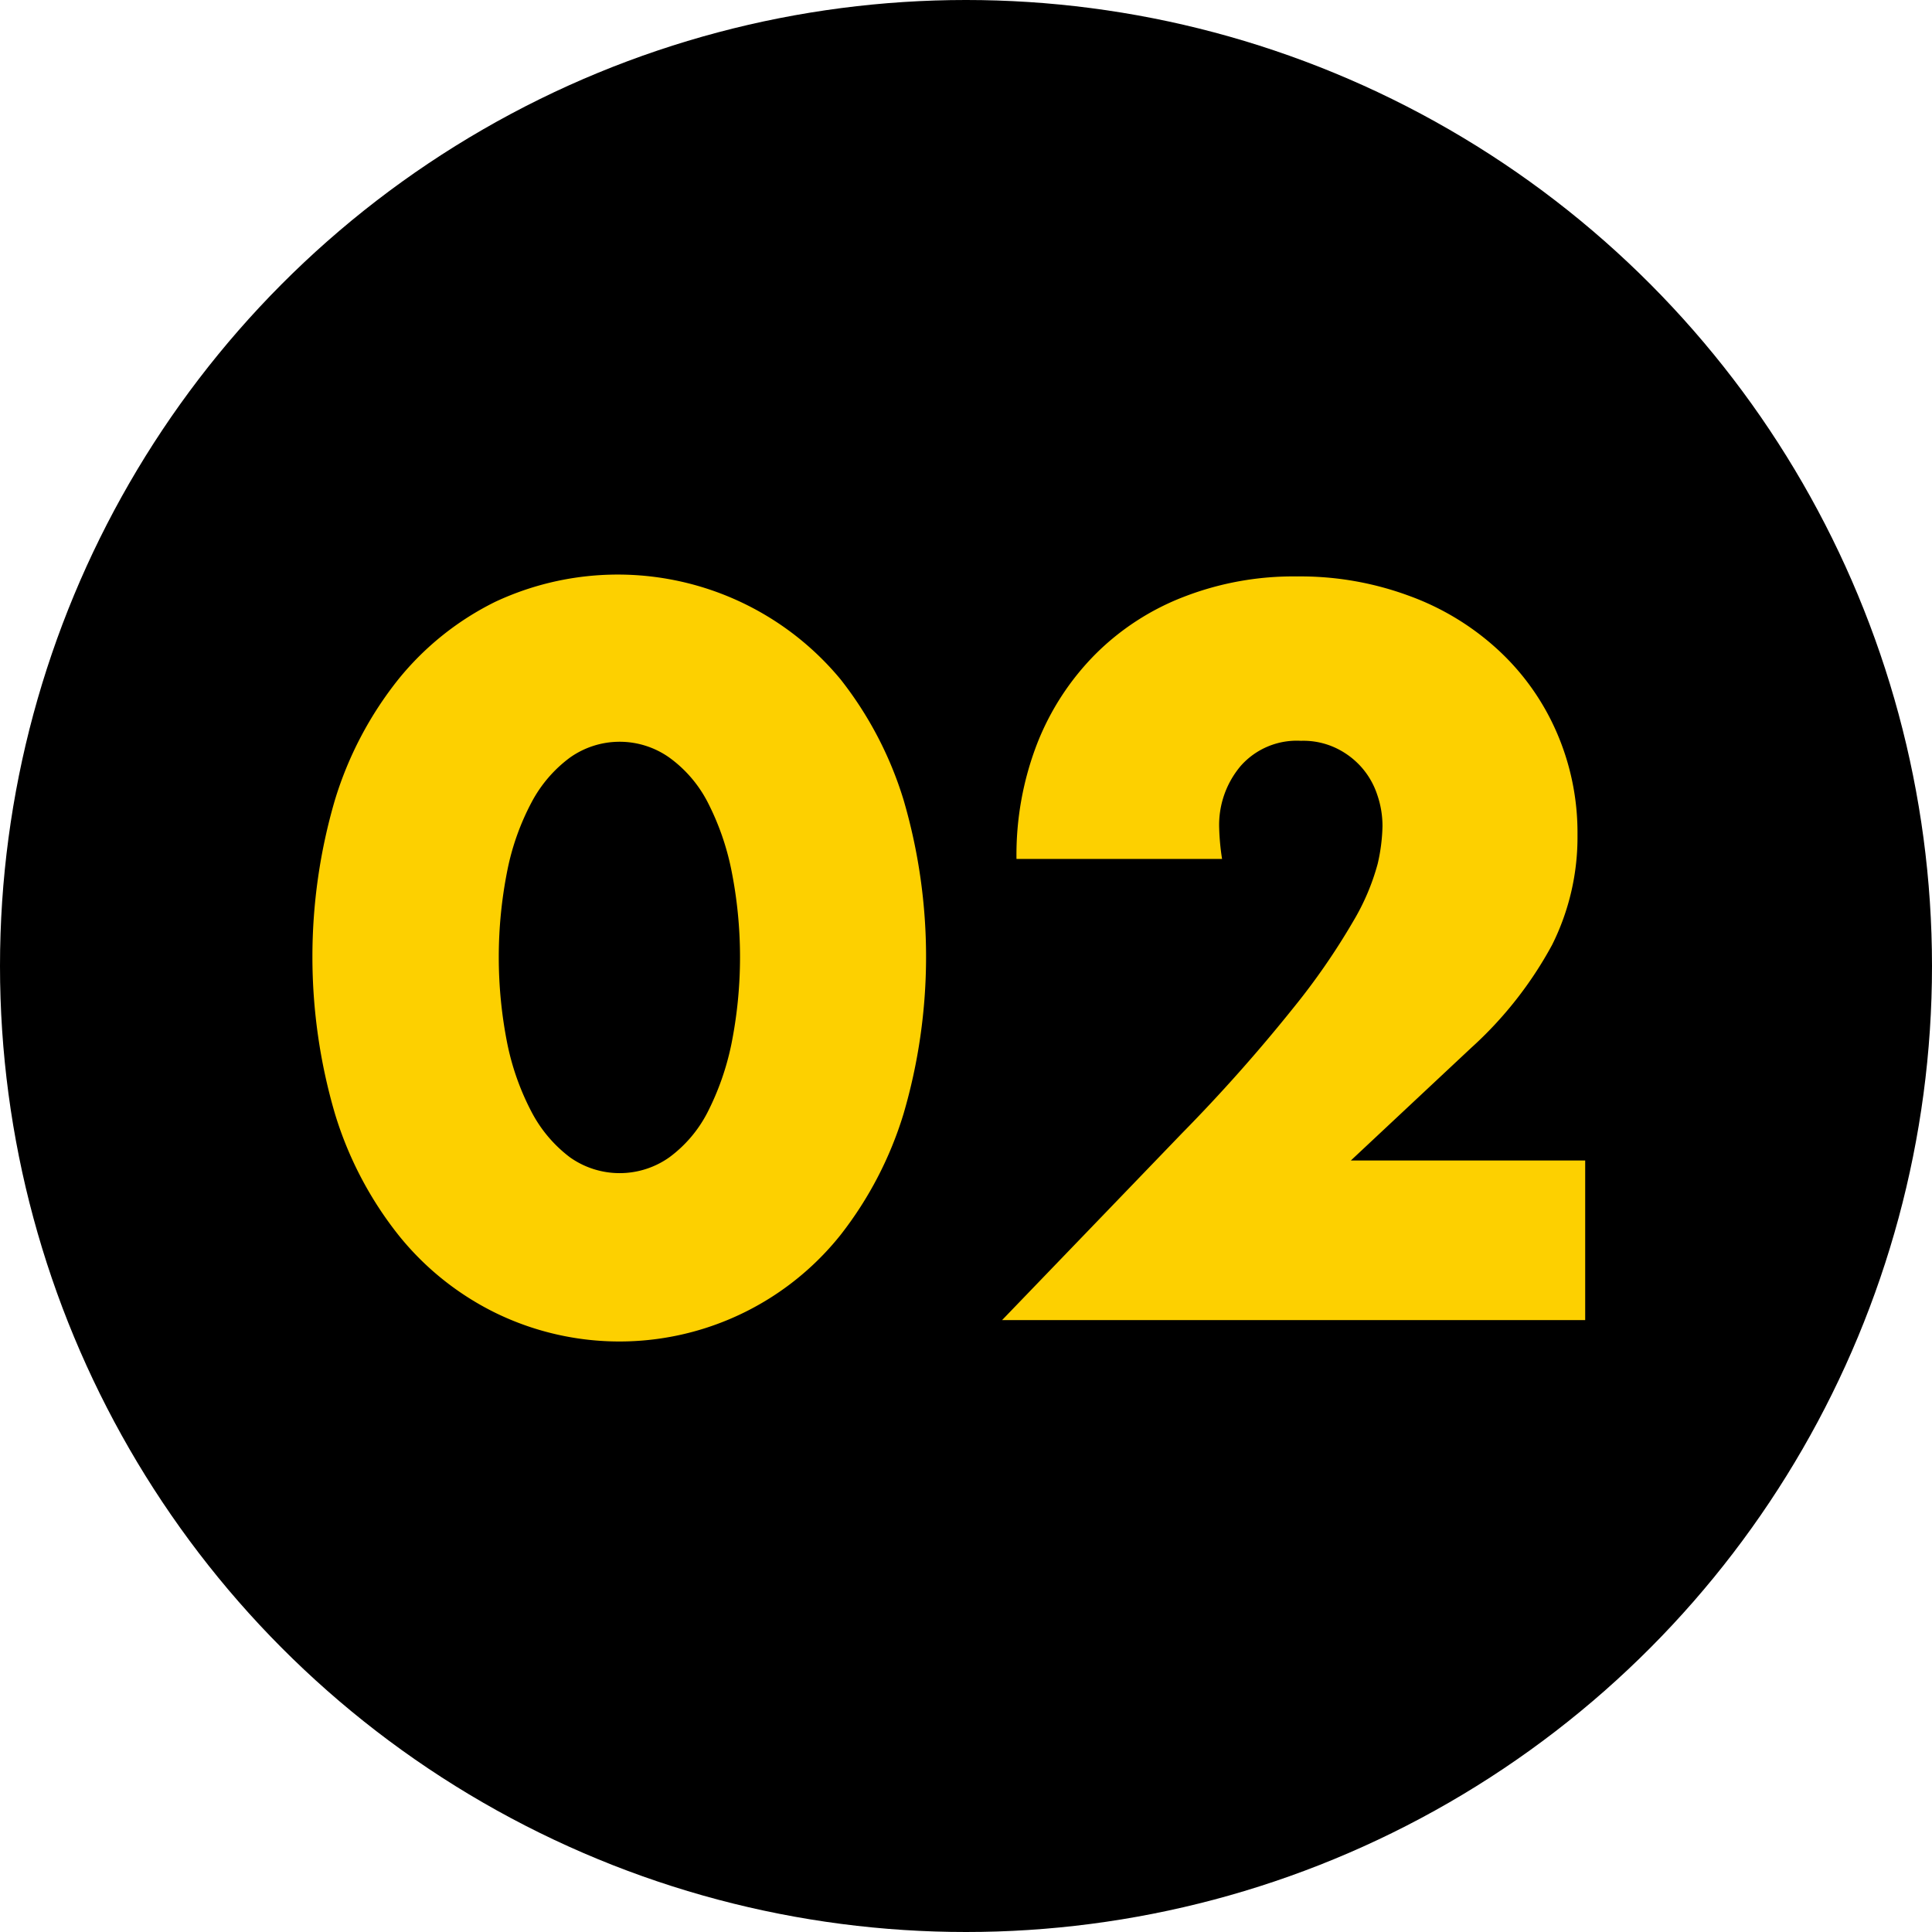 <svg id="numner02.svg" xmlns="http://www.w3.org/2000/svg" width="61" height="61" viewBox="0 0 61 61">
  <defs>
    <style>
      .cls-1 {
        fill: #fdd000;
        fill-rule: evenodd;
      }
    </style>
  </defs>
  <circle id="楕円形_1" data-name="楕円形 1" cx="30.5" cy="30.5" r="30.5"/>
  <path id="_02" data-name="02" class="cls-1" d="M685.021,2117.47a7.849,7.849,0,0,1,.774-2.16,4.192,4.192,0,0,1,1.2-1.39,2.713,2.713,0,0,1,3.139,0,4,4,0,0,1,1.2,1.39,8.231,8.231,0,0,1,.758,2.16,13.987,13.987,0,0,1,0,5.5,8.5,8.5,0,0,1-.758,2.16,4.073,4.073,0,0,1-1.2,1.41,2.713,2.713,0,0,1-3.139,0,4.273,4.273,0,0,1-1.2-1.41,8.1,8.1,0,0,1-.774-2.16A13.987,13.987,0,0,1,685.021,2117.47Zm-5.444,7.7a11.556,11.556,0,0,0,2,3.82,9.021,9.021,0,0,0,3.063,2.46,8.927,8.927,0,0,0,10.9-2.46,11.759,11.759,0,0,0,1.987-3.82,17.632,17.632,0,0,0,0-9.92,11.654,11.654,0,0,0-1.987-3.8,9.131,9.131,0,0,0-10.9-2.45,9.112,9.112,0,0,0-3.063,2.45,11.453,11.453,0,0,0-2,3.8A17.609,17.609,0,0,0,679.577,2125.17Zm39.475,1.47h-7.4l3.792-3.55a12.234,12.234,0,0,0,2.563-3.26,7.6,7.6,0,0,0,.8-3.47,7.938,7.938,0,0,0-.667-3.26,7.711,7.711,0,0,0-1.85-2.59,8.344,8.344,0,0,0-2.806-1.7,9.888,9.888,0,0,0-3.533-.61,9.559,9.559,0,0,0-3.564.64,8.023,8.023,0,0,0-2.806,1.82,8.3,8.3,0,0,0-1.835,2.82,9.729,9.729,0,0,0-.652,3.64h6.491a7.492,7.492,0,0,1-.091-0.97,2.888,2.888,0,0,1,.682-1.97,2.362,2.362,0,0,1,1.9-.79,2.4,2.4,0,0,1,1.107.23,2.529,2.529,0,0,1,.8.6,2.491,2.491,0,0,1,.5.87,3.016,3.016,0,0,1,.167,1,5.756,5.756,0,0,1-.151,1.18,7.226,7.226,0,0,1-.774,1.82,21.6,21.6,0,0,1-1.895,2.74,52.158,52.158,0,0,1-3.519,3.96l-5.672,5.89h18.411v-5.04Z" transform="translate(-669 -2090)"/>
</svg>
